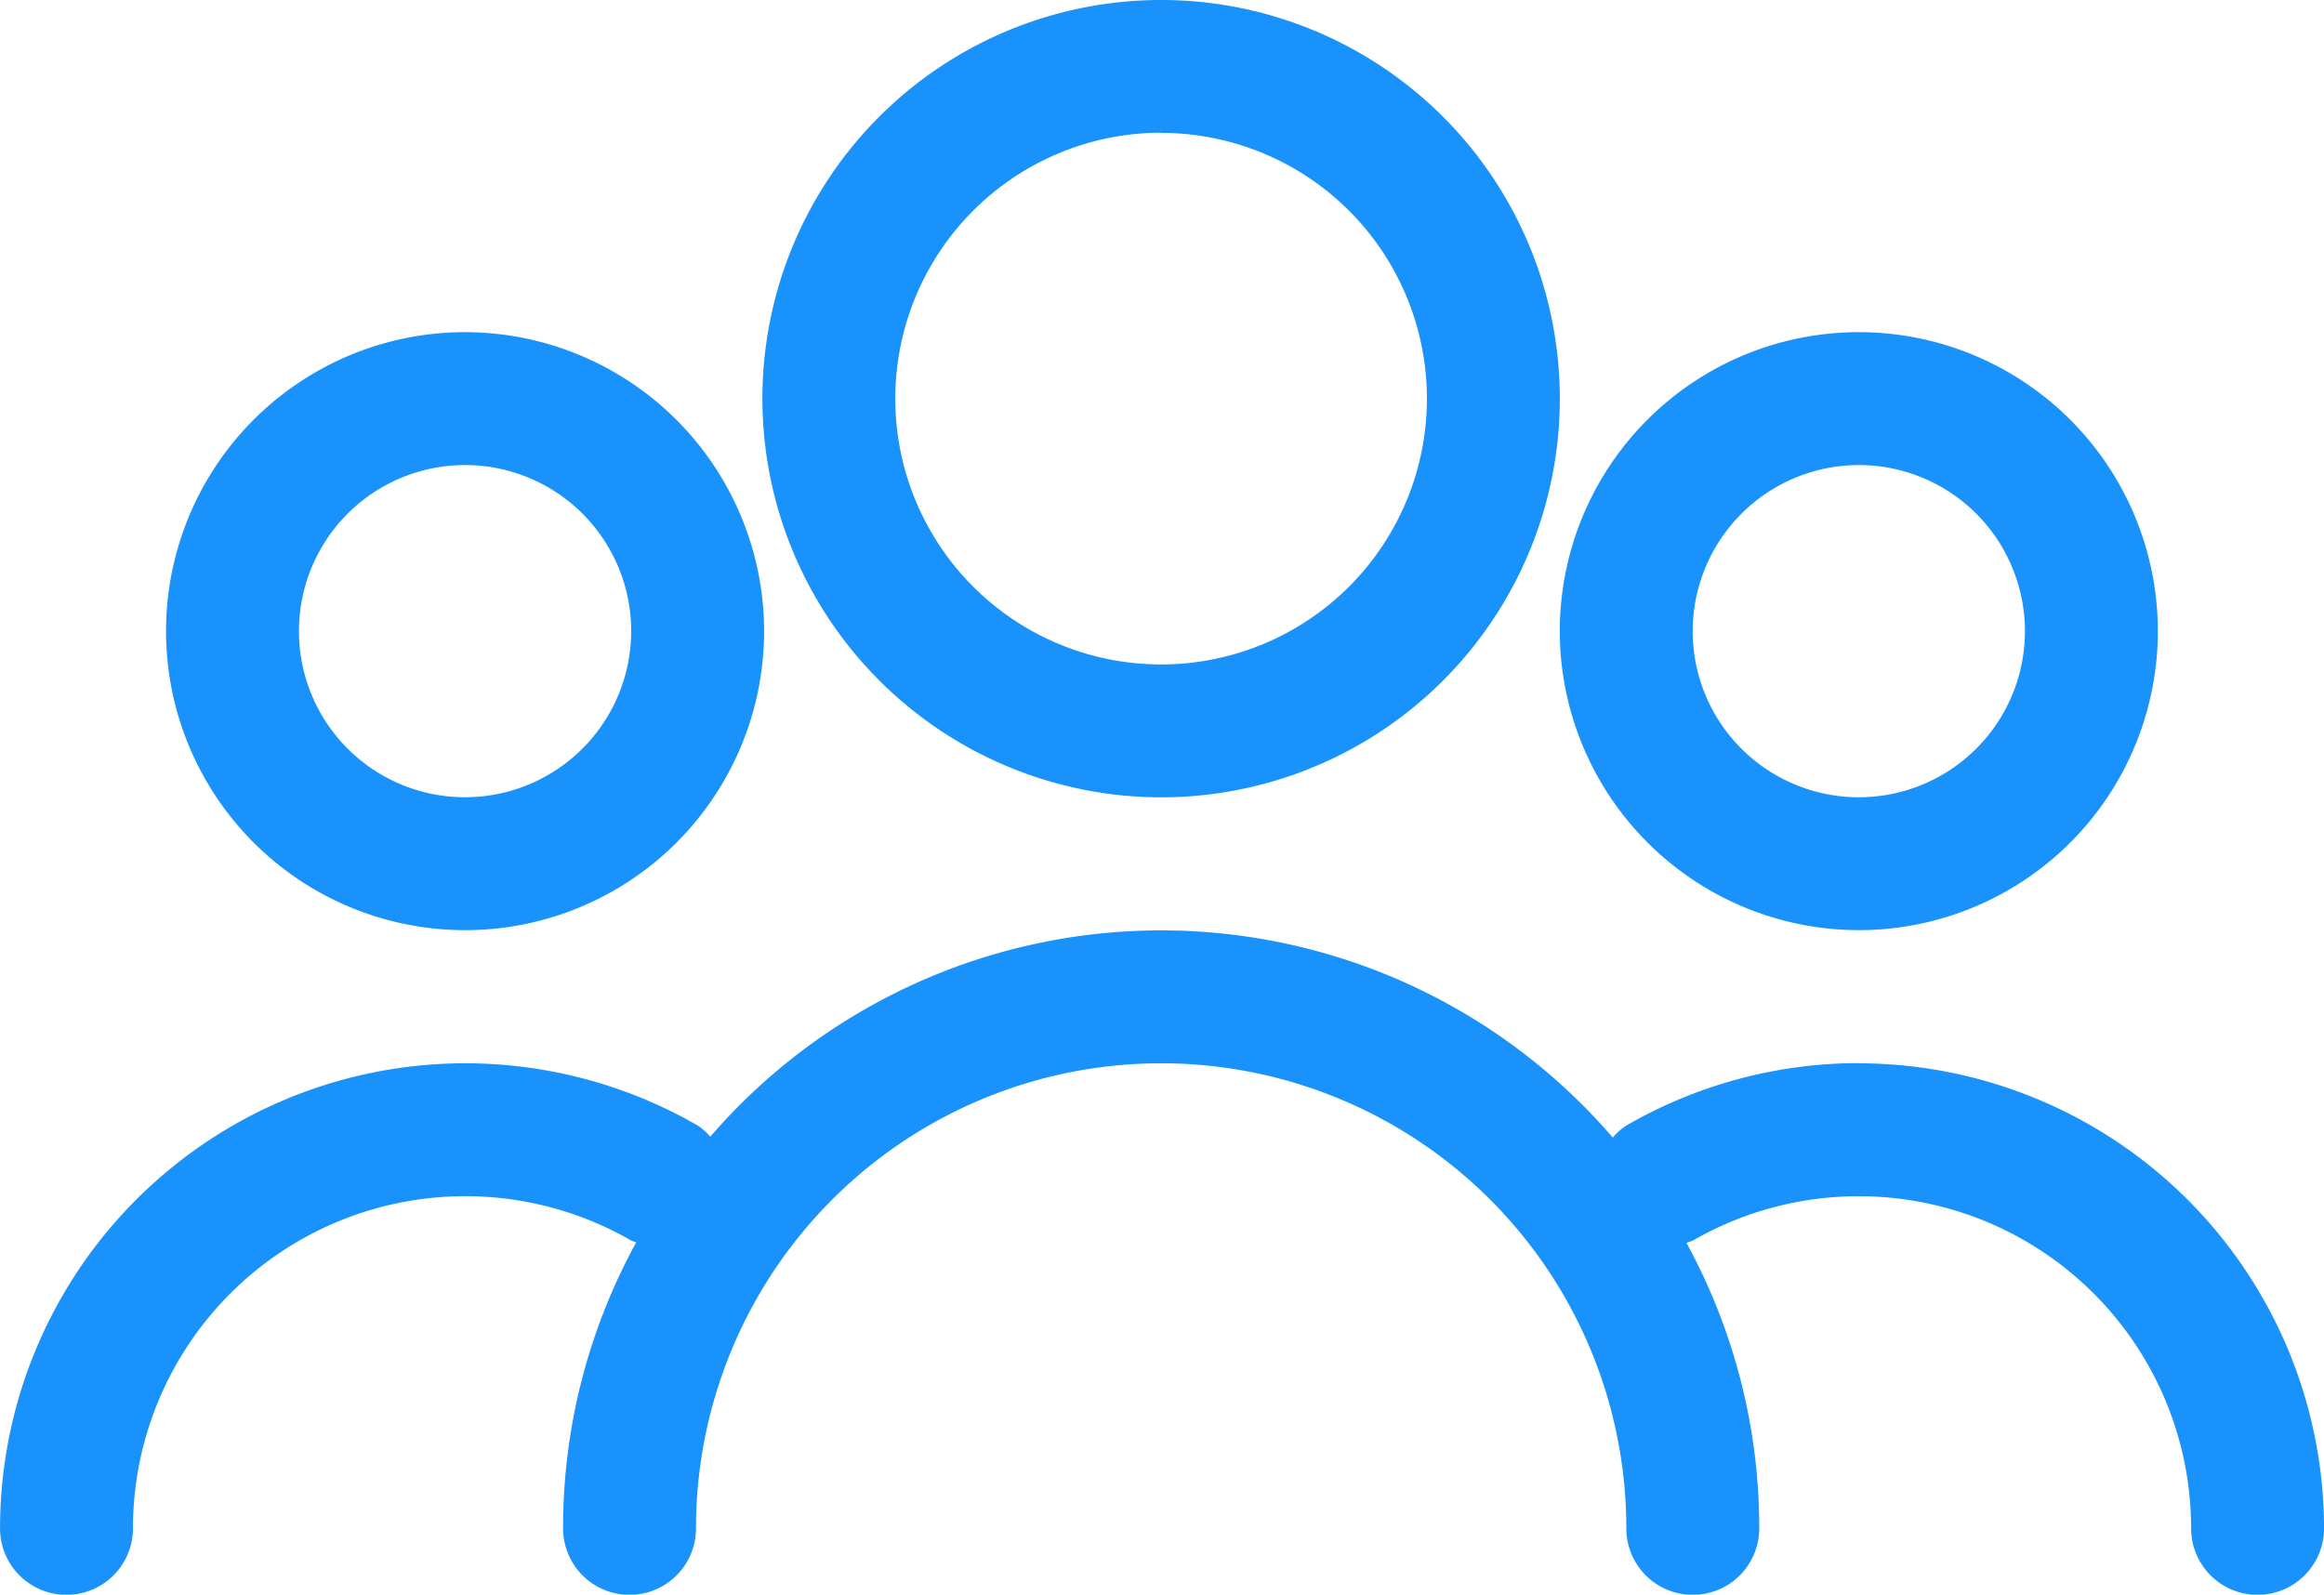 <svg xmlns="http://www.w3.org/2000/svg" width="59.54" height="40.859" viewBox="0 0 59.54 40.859">
  <g id="Group_82" data-name="Group 82" transform="translate(-281.996 -9571.84)">
    <path id="Path_242" data-name="Path 242" d="M290.215,160.43A10.215,10.215,0,1,0,280,150.215,10.225,10.225,0,0,0,290.215,160.43Zm0-17.025a6.81,6.81,0,1,1-6.81,6.81A6.817,6.817,0,0,1,290.215,143.4Z" transform="translate(21.528 9431.84)" fill="#1992fb"/>
    <path id="Path_243" data-name="Path 243" d="M427.661,213.652A7.661,7.661,0,1,0,420,205.991,7.67,7.67,0,0,0,427.661,213.652Zm0-11.917a4.256,4.256,0,1,1-4.256,4.256A4.261,4.261,0,0,1,427.661,201.735Z" transform="translate(-98.043 9382.021)" fill="#1992fb"/>
    <path id="Path_244" data-name="Path 244" d="M193.772,306.74a11.912,11.912,0,0,0-5.958,1.6,1.644,1.644,0,0,0-.347.307,15.264,15.264,0,0,0-23.12-.023,1.615,1.615,0,0,0-.321-.284,11.919,11.919,0,0,0-17.876,10.322,1.7,1.7,0,0,0,3.405,0,8.515,8.515,0,0,1,12.767-7.375,1.017,1.017,0,0,0,.128.043,15.206,15.206,0,0,0-1.875,7.332,1.7,1.7,0,0,0,3.405,0,11.917,11.917,0,1,1,23.835,0,1.7,1.7,0,0,0,3.405,0,15.212,15.212,0,0,0-1.866-7.319,1.429,1.429,0,0,0,.164-.056,8.516,8.516,0,0,1,12.767,7.375,1.7,1.7,0,0,0,3.405,0,11.931,11.931,0,0,0-11.917-11.917Z" transform="translate(135.847 9292.34)" fill="#1992fb"/>
    <path id="Path_245" data-name="Path 245" d="M182.961,198.33a7.661,7.661,0,1,0,7.661,7.661A7.67,7.67,0,0,0,182.961,198.33Zm0,11.917a4.256,4.256,0,1,1,4.256-4.256A4.261,4.261,0,0,1,182.961,210.247Z" transform="translate(110.95 9382.021)" fill="#1992fb"/>
  </g>
</svg>
